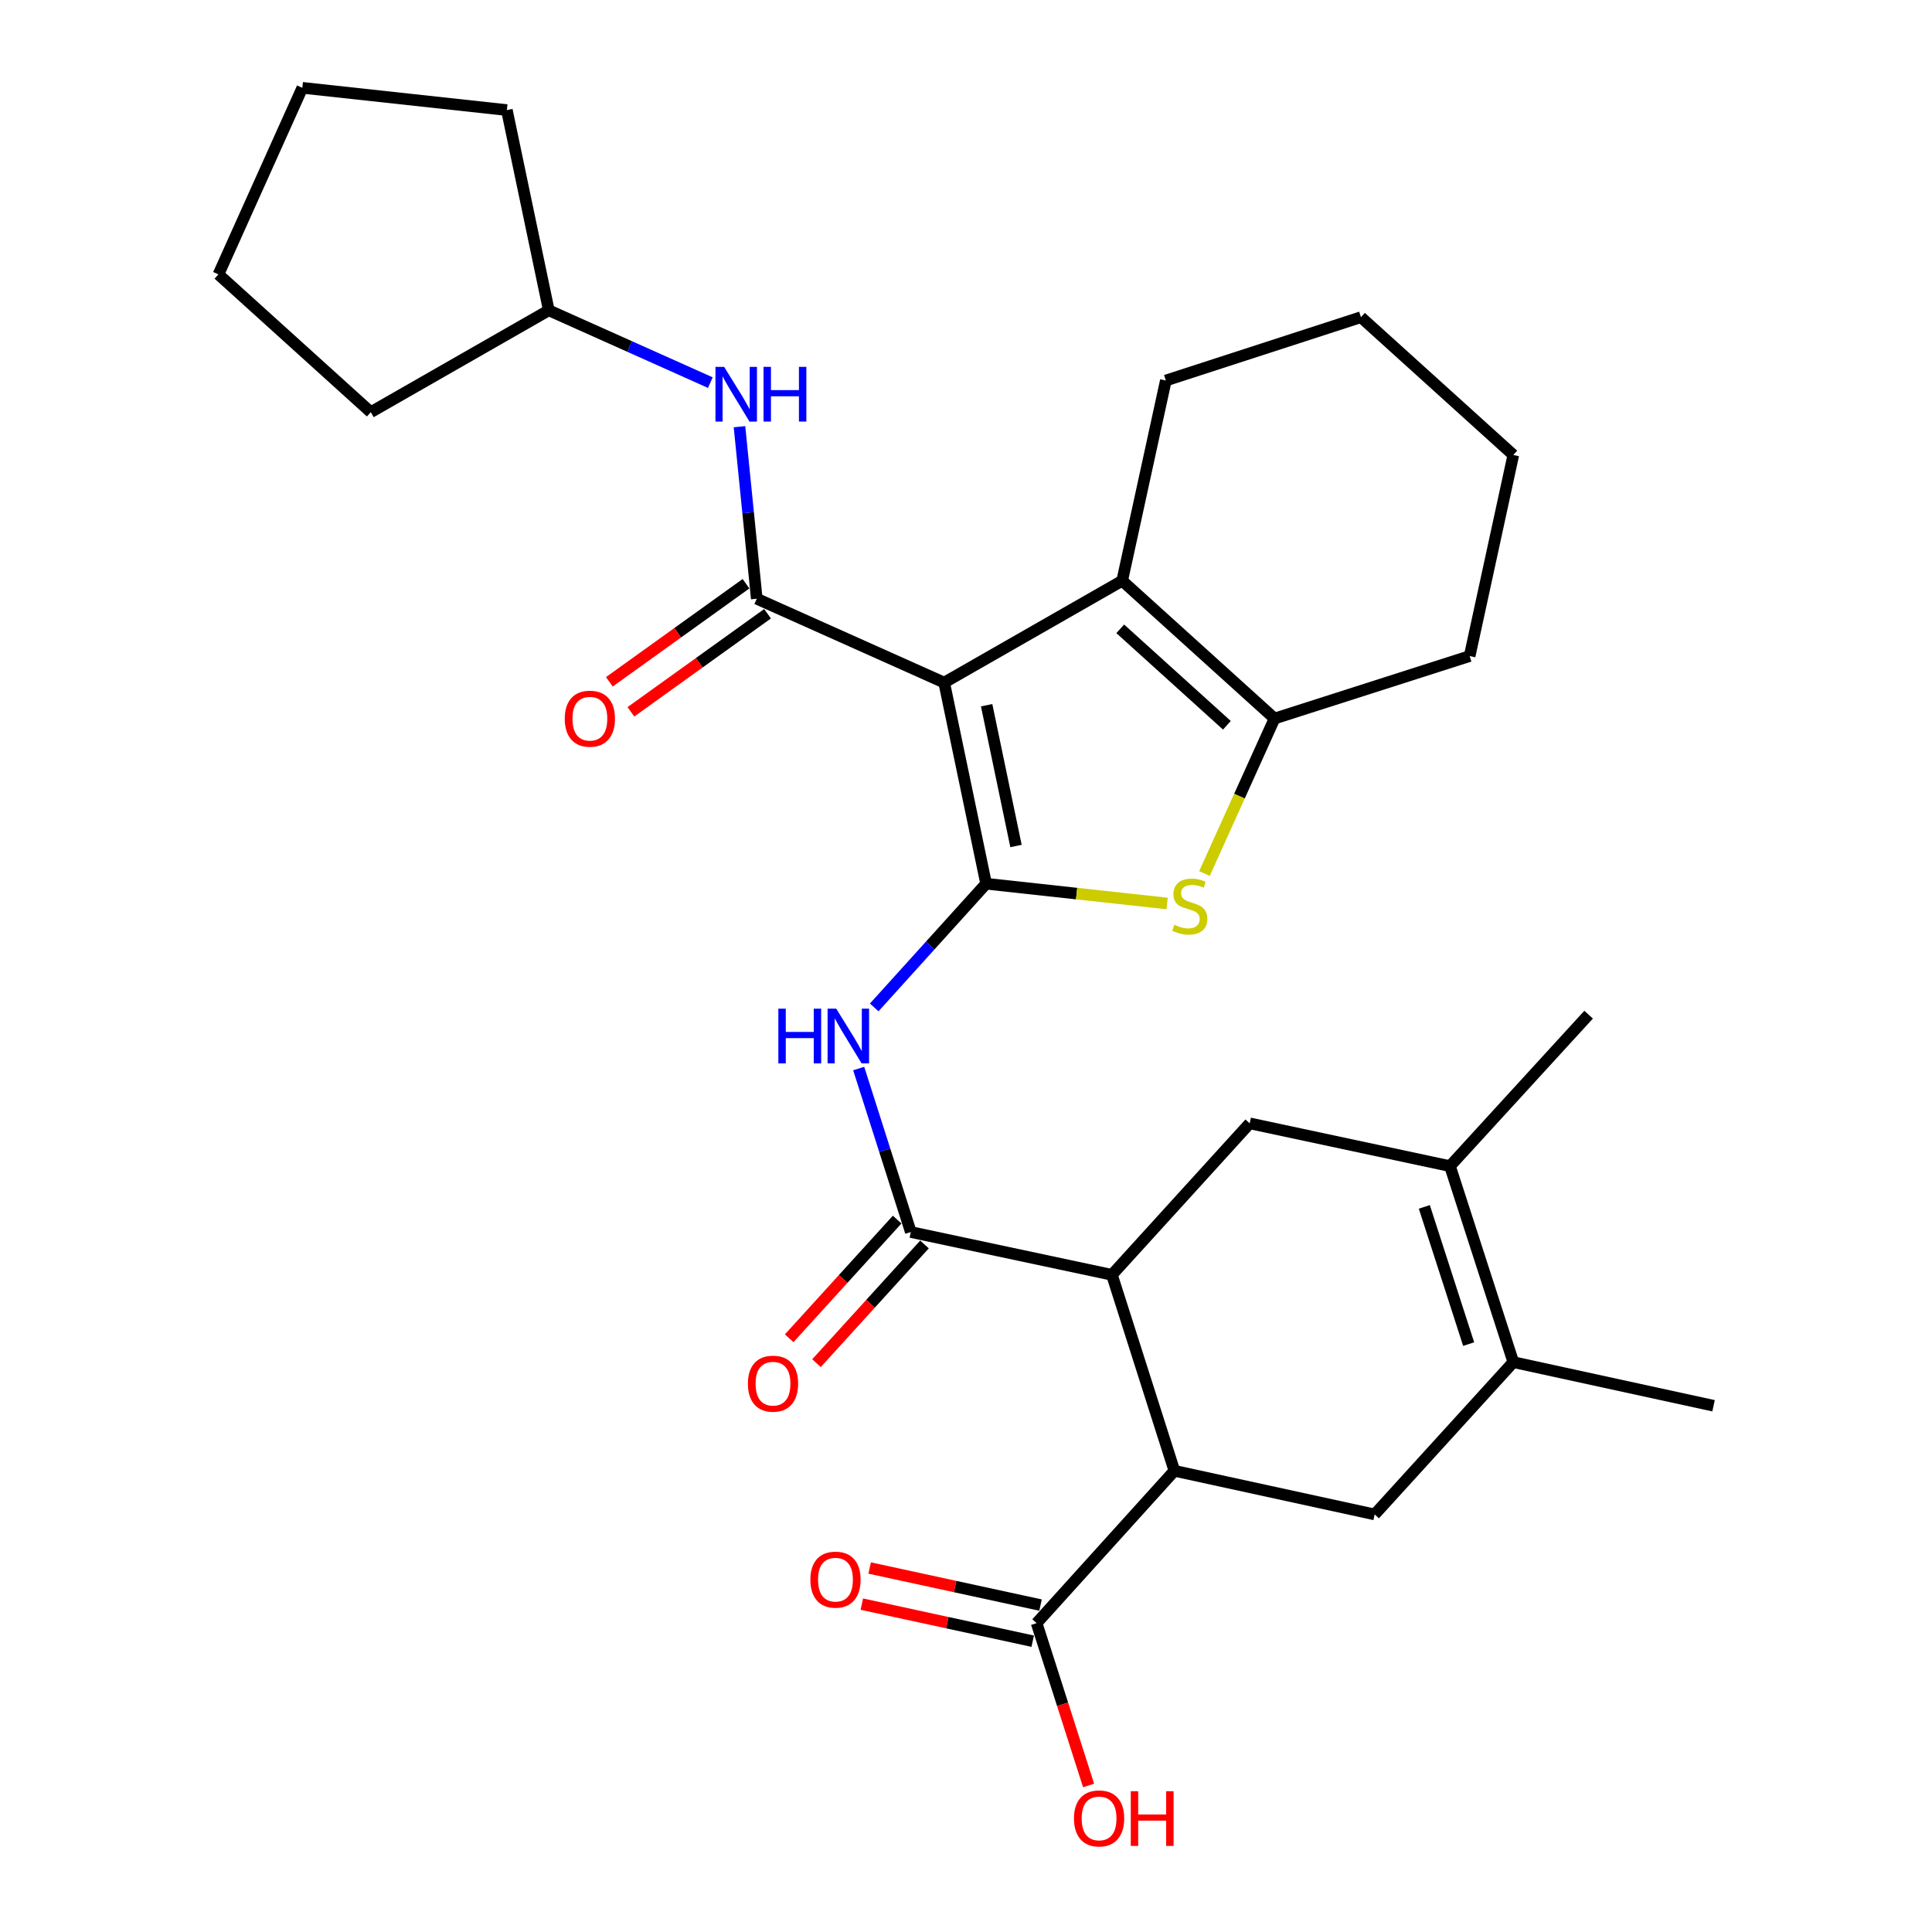 <?xml version='1.0' encoding='iso-8859-1'?>
<svg version='1.1' baseProfile='full'
              xmlns='http://www.w3.org/2000/svg'
                      xmlns:rdkit='http://www.rdkit.org/xml'
                      xmlns:xlink='http://www.w3.org/1999/xlink'
                  xml:space='preserve'
width='1000px' height='1000px' viewBox='0 0 1000 1000'>
<!-- END OF HEADER -->
<rect style='opacity:1.0;fill:#FFFFFF;stroke:none' width='1000' height='1000' x='0' y='0'> </rect>
<path class='bond-0' d='M 488.705,353.31 L 510.413,457.41' style='fill:none;fill-rule:evenodd;stroke:#000000;stroke-width:6px;stroke-linecap:butt;stroke-linejoin:miter;stroke-opacity:1' />
<path class='bond-0' d='M 510.685,365.021 L 525.88,437.89' style='fill:none;fill-rule:evenodd;stroke:#000000;stroke-width:6px;stroke-linecap:butt;stroke-linejoin:miter;stroke-opacity:1' />
<path class='bond-1' d='M 488.705,353.31 L 391.704,309.905' style='fill:none;fill-rule:evenodd;stroke:#000000;stroke-width:6px;stroke-linecap:butt;stroke-linejoin:miter;stroke-opacity:1' />
<path class='bond-3' d='M 488.705,353.31 L 580.84,300.597' style='fill:none;fill-rule:evenodd;stroke:#000000;stroke-width:6px;stroke-linecap:butt;stroke-linejoin:miter;stroke-opacity:1' />
<path class='bond-2' d='M 510.413,457.41 L 557.261,462.528' style='fill:none;fill-rule:evenodd;stroke:#000000;stroke-width:6px;stroke-linecap:butt;stroke-linejoin:miter;stroke-opacity:1' />
<path class='bond-2' d='M 557.261,462.528 L 604.109,467.646' style='fill:none;fill-rule:evenodd;stroke:#CCCC00;stroke-width:6px;stroke-linecap:butt;stroke-linejoin:miter;stroke-opacity:1' />
<path class='bond-4' d='M 510.413,457.41 L 481.452,489.425' style='fill:none;fill-rule:evenodd;stroke:#000000;stroke-width:6px;stroke-linecap:butt;stroke-linejoin:miter;stroke-opacity:1' />
<path class='bond-4' d='M 481.452,489.425 L 452.492,521.441' style='fill:none;fill-rule:evenodd;stroke:#0000FF;stroke-width:6px;stroke-linecap:butt;stroke-linejoin:miter;stroke-opacity:1' />
<path class='bond-14' d='M 391.704,309.905 L 387.231,265.383' style='fill:none;fill-rule:evenodd;stroke:#000000;stroke-width:6px;stroke-linecap:butt;stroke-linejoin:miter;stroke-opacity:1' />
<path class='bond-14' d='M 387.231,265.383 L 382.757,220.862' style='fill:none;fill-rule:evenodd;stroke:#0000FF;stroke-width:6px;stroke-linecap:butt;stroke-linejoin:miter;stroke-opacity:1' />
<path class='bond-15' d='M 386.127,302.136 L 350.763,327.522' style='fill:none;fill-rule:evenodd;stroke:#000000;stroke-width:6px;stroke-linecap:butt;stroke-linejoin:miter;stroke-opacity:1' />
<path class='bond-15' d='M 350.763,327.522 L 315.399,352.907' style='fill:none;fill-rule:evenodd;stroke:#FF0000;stroke-width:6px;stroke-linecap:butt;stroke-linejoin:miter;stroke-opacity:1' />
<path class='bond-15' d='M 397.28,317.674 L 361.916,343.059' style='fill:none;fill-rule:evenodd;stroke:#000000;stroke-width:6px;stroke-linecap:butt;stroke-linejoin:miter;stroke-opacity:1' />
<path class='bond-15' d='M 361.916,343.059 L 326.553,368.444' style='fill:none;fill-rule:evenodd;stroke:#FF0000;stroke-width:6px;stroke-linecap:butt;stroke-linejoin:miter;stroke-opacity:1' />
<path class='bond-30' d='M 623.426,452.146 L 641.559,412.031' style='fill:none;fill-rule:evenodd;stroke:#CCCC00;stroke-width:6px;stroke-linecap:butt;stroke-linejoin:miter;stroke-opacity:1' />
<path class='bond-30' d='M 641.559,412.031 L 659.692,371.916' style='fill:none;fill-rule:evenodd;stroke:#000000;stroke-width:6px;stroke-linecap:butt;stroke-linejoin:miter;stroke-opacity:1' />
<path class='bond-6' d='M 580.84,300.597 L 659.692,371.916' style='fill:none;fill-rule:evenodd;stroke:#000000;stroke-width:6px;stroke-linecap:butt;stroke-linejoin:miter;stroke-opacity:1' />
<path class='bond-6' d='M 579.838,325.48 L 635.035,375.403' style='fill:none;fill-rule:evenodd;stroke:#000000;stroke-width:6px;stroke-linecap:butt;stroke-linejoin:miter;stroke-opacity:1' />
<path class='bond-20' d='M 580.84,300.597 L 603.44,196.955' style='fill:none;fill-rule:evenodd;stroke:#000000;stroke-width:6px;stroke-linecap:butt;stroke-linejoin:miter;stroke-opacity:1' />
<path class='bond-5' d='M 444.458,553.074 L 457.948,595.384' style='fill:none;fill-rule:evenodd;stroke:#0000FF;stroke-width:6px;stroke-linecap:butt;stroke-linejoin:miter;stroke-opacity:1' />
<path class='bond-5' d='M 457.948,595.384 L 471.438,637.694' style='fill:none;fill-rule:evenodd;stroke:#000000;stroke-width:6px;stroke-linecap:butt;stroke-linejoin:miter;stroke-opacity:1' />
<path class='bond-7' d='M 471.438,637.694 L 575.527,659.849' style='fill:none;fill-rule:evenodd;stroke:#000000;stroke-width:6px;stroke-linecap:butt;stroke-linejoin:miter;stroke-opacity:1' />
<path class='bond-16' d='M 464.365,631.259 L 436.419,661.977' style='fill:none;fill-rule:evenodd;stroke:#000000;stroke-width:6px;stroke-linecap:butt;stroke-linejoin:miter;stroke-opacity:1' />
<path class='bond-16' d='M 436.419,661.977 L 408.473,692.696' style='fill:none;fill-rule:evenodd;stroke:#FF0000;stroke-width:6px;stroke-linecap:butt;stroke-linejoin:miter;stroke-opacity:1' />
<path class='bond-16' d='M 478.512,644.13 L 450.566,674.848' style='fill:none;fill-rule:evenodd;stroke:#000000;stroke-width:6px;stroke-linecap:butt;stroke-linejoin:miter;stroke-opacity:1' />
<path class='bond-16' d='M 450.566,674.848 L 422.621,705.566' style='fill:none;fill-rule:evenodd;stroke:#FF0000;stroke-width:6px;stroke-linecap:butt;stroke-linejoin:miter;stroke-opacity:1' />
<path class='bond-21' d='M 659.692,371.916 L 760.689,339.582' style='fill:none;fill-rule:evenodd;stroke:#000000;stroke-width:6px;stroke-linecap:butt;stroke-linejoin:miter;stroke-opacity:1' />
<path class='bond-8' d='M 575.527,659.849 L 607.861,761.281' style='fill:none;fill-rule:evenodd;stroke:#000000;stroke-width:6px;stroke-linecap:butt;stroke-linejoin:miter;stroke-opacity:1' />
<path class='bond-11' d='M 575.527,659.849 L 646.846,581.442' style='fill:none;fill-rule:evenodd;stroke:#000000;stroke-width:6px;stroke-linecap:butt;stroke-linejoin:miter;stroke-opacity:1' />
<path class='bond-12' d='M 607.861,761.281 L 711.524,783.871' style='fill:none;fill-rule:evenodd;stroke:#000000;stroke-width:6px;stroke-linecap:butt;stroke-linejoin:miter;stroke-opacity:1' />
<path class='bond-13' d='M 607.861,761.281 L 536.552,840.134' style='fill:none;fill-rule:evenodd;stroke:#000000;stroke-width:6px;stroke-linecap:butt;stroke-linejoin:miter;stroke-opacity:1' />
<path class='bond-9' d='M 783.29,705.04 L 750.51,603.586' style='fill:none;fill-rule:evenodd;stroke:#000000;stroke-width:6px;stroke-linecap:butt;stroke-linejoin:miter;stroke-opacity:1' />
<path class='bond-9' d='M 760.173,695.702 L 737.227,624.685' style='fill:none;fill-rule:evenodd;stroke:#000000;stroke-width:6px;stroke-linecap:butt;stroke-linejoin:miter;stroke-opacity:1' />
<path class='bond-22' d='M 783.29,705.04 L 886.932,727.619' style='fill:none;fill-rule:evenodd;stroke:#000000;stroke-width:6px;stroke-linecap:butt;stroke-linejoin:miter;stroke-opacity:1' />
<path class='bond-33' d='M 783.29,705.04 L 711.524,783.871' style='fill:none;fill-rule:evenodd;stroke:#000000;stroke-width:6px;stroke-linecap:butt;stroke-linejoin:miter;stroke-opacity:1' />
<path class='bond-10' d='M 750.51,603.586 L 646.846,581.442' style='fill:none;fill-rule:evenodd;stroke:#000000;stroke-width:6px;stroke-linecap:butt;stroke-linejoin:miter;stroke-opacity:1' />
<path class='bond-23' d='M 750.51,603.586 L 822.264,525.19' style='fill:none;fill-rule:evenodd;stroke:#000000;stroke-width:6px;stroke-linecap:butt;stroke-linejoin:miter;stroke-opacity:1' />
<path class='bond-17' d='M 538.58,830.788 L 494.357,821.192' style='fill:none;fill-rule:evenodd;stroke:#000000;stroke-width:6px;stroke-linecap:butt;stroke-linejoin:miter;stroke-opacity:1' />
<path class='bond-17' d='M 494.357,821.192 L 450.133,811.597' style='fill:none;fill-rule:evenodd;stroke:#FF0000;stroke-width:6px;stroke-linecap:butt;stroke-linejoin:miter;stroke-opacity:1' />
<path class='bond-17' d='M 534.524,849.479 L 490.301,839.884' style='fill:none;fill-rule:evenodd;stroke:#000000;stroke-width:6px;stroke-linecap:butt;stroke-linejoin:miter;stroke-opacity:1' />
<path class='bond-17' d='M 490.301,839.884 L 446.078,830.288' style='fill:none;fill-rule:evenodd;stroke:#FF0000;stroke-width:6px;stroke-linecap:butt;stroke-linejoin:miter;stroke-opacity:1' />
<path class='bond-18' d='M 536.552,840.134 L 550.002,882.146' style='fill:none;fill-rule:evenodd;stroke:#000000;stroke-width:6px;stroke-linecap:butt;stroke-linejoin:miter;stroke-opacity:1' />
<path class='bond-18' d='M 550.002,882.146 L 563.453,924.159' style='fill:none;fill-rule:evenodd;stroke:#FF0000;stroke-width:6px;stroke-linecap:butt;stroke-linejoin:miter;stroke-opacity:1' />
<path class='bond-19' d='M 367.67,198.045 L 325.863,179.33' style='fill:none;fill-rule:evenodd;stroke:#0000FF;stroke-width:6px;stroke-linecap:butt;stroke-linejoin:miter;stroke-opacity:1' />
<path class='bond-19' d='M 325.863,179.33 L 284.056,160.615' style='fill:none;fill-rule:evenodd;stroke:#000000;stroke-width:6px;stroke-linecap:butt;stroke-linejoin:miter;stroke-opacity:1' />
<path class='bond-24' d='M 284.056,160.615 L 191.921,213.339' style='fill:none;fill-rule:evenodd;stroke:#000000;stroke-width:6px;stroke-linecap:butt;stroke-linejoin:miter;stroke-opacity:1' />
<path class='bond-25' d='M 284.056,160.615 L 262.347,56.973' style='fill:none;fill-rule:evenodd;stroke:#000000;stroke-width:6px;stroke-linecap:butt;stroke-linejoin:miter;stroke-opacity:1' />
<path class='bond-26' d='M 603.44,196.955 L 704.426,164.175' style='fill:none;fill-rule:evenodd;stroke:#000000;stroke-width:6px;stroke-linecap:butt;stroke-linejoin:miter;stroke-opacity:1' />
<path class='bond-31' d='M 760.689,339.582 L 783.29,235.494' style='fill:none;fill-rule:evenodd;stroke:#000000;stroke-width:6px;stroke-linecap:butt;stroke-linejoin:miter;stroke-opacity:1' />
<path class='bond-29' d='M 191.921,213.339 L 113.068,142.02' style='fill:none;fill-rule:evenodd;stroke:#000000;stroke-width:6px;stroke-linecap:butt;stroke-linejoin:miter;stroke-opacity:1' />
<path class='bond-28' d='M 262.347,56.973 L 156.484,45.455' style='fill:none;fill-rule:evenodd;stroke:#000000;stroke-width:6px;stroke-linecap:butt;stroke-linejoin:miter;stroke-opacity:1' />
<path class='bond-27' d='M 704.426,164.175 L 783.29,235.494' style='fill:none;fill-rule:evenodd;stroke:#000000;stroke-width:6px;stroke-linecap:butt;stroke-linejoin:miter;stroke-opacity:1' />
<path class='bond-32' d='M 156.484,45.455 L 113.068,142.02' style='fill:none;fill-rule:evenodd;stroke:#000000;stroke-width:6px;stroke-linecap:butt;stroke-linejoin:miter;stroke-opacity:1' />
<path  class='atom-3' d='M 607.84 478.648
Q 608.16 478.768, 609.48 479.328
Q 610.8 479.888, 612.24 480.248
Q 613.72 480.568, 615.16 480.568
Q 617.84 480.568, 619.4 479.288
Q 620.96 477.968, 620.96 475.688
Q 620.96 474.128, 620.16 473.168
Q 619.4 472.208, 618.2 471.688
Q 617 471.168, 615 470.568
Q 612.48 469.808, 610.96 469.088
Q 609.48 468.368, 608.4 466.848
Q 607.36 465.328, 607.36 462.768
Q 607.36 459.208, 609.76 457.008
Q 612.2 454.808, 617 454.808
Q 620.28 454.808, 624 456.368
L 623.08 459.448
Q 619.68 458.048, 617.12 458.048
Q 614.36 458.048, 612.84 459.208
Q 611.32 460.328, 611.36 462.288
Q 611.36 463.808, 612.12 464.728
Q 612.92 465.648, 614.04 466.168
Q 615.2 466.688, 617.12 467.288
Q 619.68 468.088, 621.2 468.888
Q 622.72 469.688, 623.8 471.328
Q 624.92 472.928, 624.92 475.688
Q 624.92 479.608, 622.28 481.728
Q 619.68 483.808, 615.32 483.808
Q 612.8 483.808, 610.88 483.248
Q 609 482.728, 606.76 481.808
L 607.84 478.648
' fill='#CCCC00'/>
<path  class='atom-5' d='M 402.874 522.092
L 406.714 522.092
L 406.714 534.132
L 421.194 534.132
L 421.194 522.092
L 425.034 522.092
L 425.034 550.412
L 421.194 550.412
L 421.194 537.332
L 406.714 537.332
L 406.714 550.412
L 402.874 550.412
L 402.874 522.092
' fill='#0000FF'/>
<path  class='atom-5' d='M 432.834 522.092
L 442.114 537.092
Q 443.034 538.572, 444.514 541.252
Q 445.994 543.932, 446.074 544.092
L 446.074 522.092
L 449.834 522.092
L 449.834 550.412
L 445.954 550.412
L 435.994 534.012
Q 434.834 532.092, 433.594 529.892
Q 432.394 527.692, 432.034 527.012
L 432.034 550.412
L 428.354 550.412
L 428.354 522.092
L 432.834 522.092
' fill='#0000FF'/>
<path  class='atom-15' d='M 374.807 189.882
L 384.087 204.882
Q 385.007 206.362, 386.487 209.042
Q 387.967 211.722, 388.047 211.882
L 388.047 189.882
L 391.807 189.882
L 391.807 218.202
L 387.927 218.202
L 377.967 201.802
Q 376.807 199.882, 375.567 197.682
Q 374.367 195.482, 374.007 194.802
L 374.007 218.202
L 370.327 218.202
L 370.327 189.882
L 374.807 189.882
' fill='#0000FF'/>
<path  class='atom-15' d='M 395.207 189.882
L 399.047 189.882
L 399.047 201.922
L 413.527 201.922
L 413.527 189.882
L 417.367 189.882
L 417.367 218.202
L 413.527 218.202
L 413.527 205.122
L 399.047 205.122
L 399.047 218.202
L 395.207 218.202
L 395.207 189.882
' fill='#0000FF'/>
<path  class='atom-16' d='M 292.317 371.996
Q 292.317 365.196, 295.677 361.396
Q 299.037 357.596, 305.317 357.596
Q 311.597 357.596, 314.957 361.396
Q 318.317 365.196, 318.317 371.996
Q 318.317 378.876, 314.917 382.796
Q 311.517 386.676, 305.317 386.676
Q 299.077 386.676, 295.677 382.796
Q 292.317 378.916, 292.317 371.996
M 305.317 383.476
Q 309.637 383.476, 311.957 380.596
Q 314.317 377.676, 314.317 371.996
Q 314.317 366.436, 311.957 363.636
Q 309.637 360.796, 305.317 360.796
Q 300.997 360.796, 298.637 363.596
Q 296.317 366.396, 296.317 371.996
Q 296.317 377.716, 298.637 380.596
Q 300.997 383.476, 305.317 383.476
' fill='#FF0000'/>
<path  class='atom-17' d='M 387.109 716.181
Q 387.109 709.381, 390.469 705.581
Q 393.829 701.781, 400.109 701.781
Q 406.389 701.781, 409.749 705.581
Q 413.109 709.381, 413.109 716.181
Q 413.109 723.061, 409.709 726.981
Q 406.309 730.861, 400.109 730.861
Q 393.869 730.861, 390.469 726.981
Q 387.109 723.101, 387.109 716.181
M 400.109 727.661
Q 404.429 727.661, 406.749 724.781
Q 409.109 721.861, 409.109 716.181
Q 409.109 710.621, 406.749 707.821
Q 404.429 704.981, 400.109 704.981
Q 395.789 704.981, 393.429 707.781
Q 391.109 710.581, 391.109 716.181
Q 391.109 721.901, 393.429 724.781
Q 395.789 727.661, 400.109 727.661
' fill='#FF0000'/>
<path  class='atom-18' d='M 419.442 817.624
Q 419.442 810.824, 422.802 807.024
Q 426.162 803.224, 432.442 803.224
Q 438.722 803.224, 442.082 807.024
Q 445.442 810.824, 445.442 817.624
Q 445.442 824.504, 442.042 828.424
Q 438.642 832.304, 432.442 832.304
Q 426.202 832.304, 422.802 828.424
Q 419.442 824.544, 419.442 817.624
M 432.442 829.104
Q 436.762 829.104, 439.082 826.224
Q 441.442 823.304, 441.442 817.624
Q 441.442 812.064, 439.082 809.264
Q 436.762 806.424, 432.442 806.424
Q 428.122 806.424, 425.762 809.224
Q 423.442 812.024, 423.442 817.624
Q 423.442 823.344, 425.762 826.224
Q 428.122 829.104, 432.442 829.104
' fill='#FF0000'/>
<path  class='atom-19' d='M 555.886 941.21
Q 555.886 934.41, 559.246 930.61
Q 562.606 926.81, 568.886 926.81
Q 575.166 926.81, 578.526 930.61
Q 581.886 934.41, 581.886 941.21
Q 581.886 948.09, 578.486 952.01
Q 575.086 955.89, 568.886 955.89
Q 562.646 955.89, 559.246 952.01
Q 555.886 948.13, 555.886 941.21
M 568.886 952.69
Q 573.206 952.69, 575.526 949.81
Q 577.886 946.89, 577.886 941.21
Q 577.886 935.65, 575.526 932.85
Q 573.206 930.01, 568.886 930.01
Q 564.566 930.01, 562.206 932.81
Q 559.886 935.61, 559.886 941.21
Q 559.886 946.93, 562.206 949.81
Q 564.566 952.69, 568.886 952.69
' fill='#FF0000'/>
<path  class='atom-19' d='M 585.286 927.13
L 589.126 927.13
L 589.126 939.17
L 603.606 939.17
L 603.606 927.13
L 607.446 927.13
L 607.446 955.45
L 603.606 955.45
L 603.606 942.37
L 589.126 942.37
L 589.126 955.45
L 585.286 955.45
L 585.286 927.13
' fill='#FF0000'/>
</svg>
